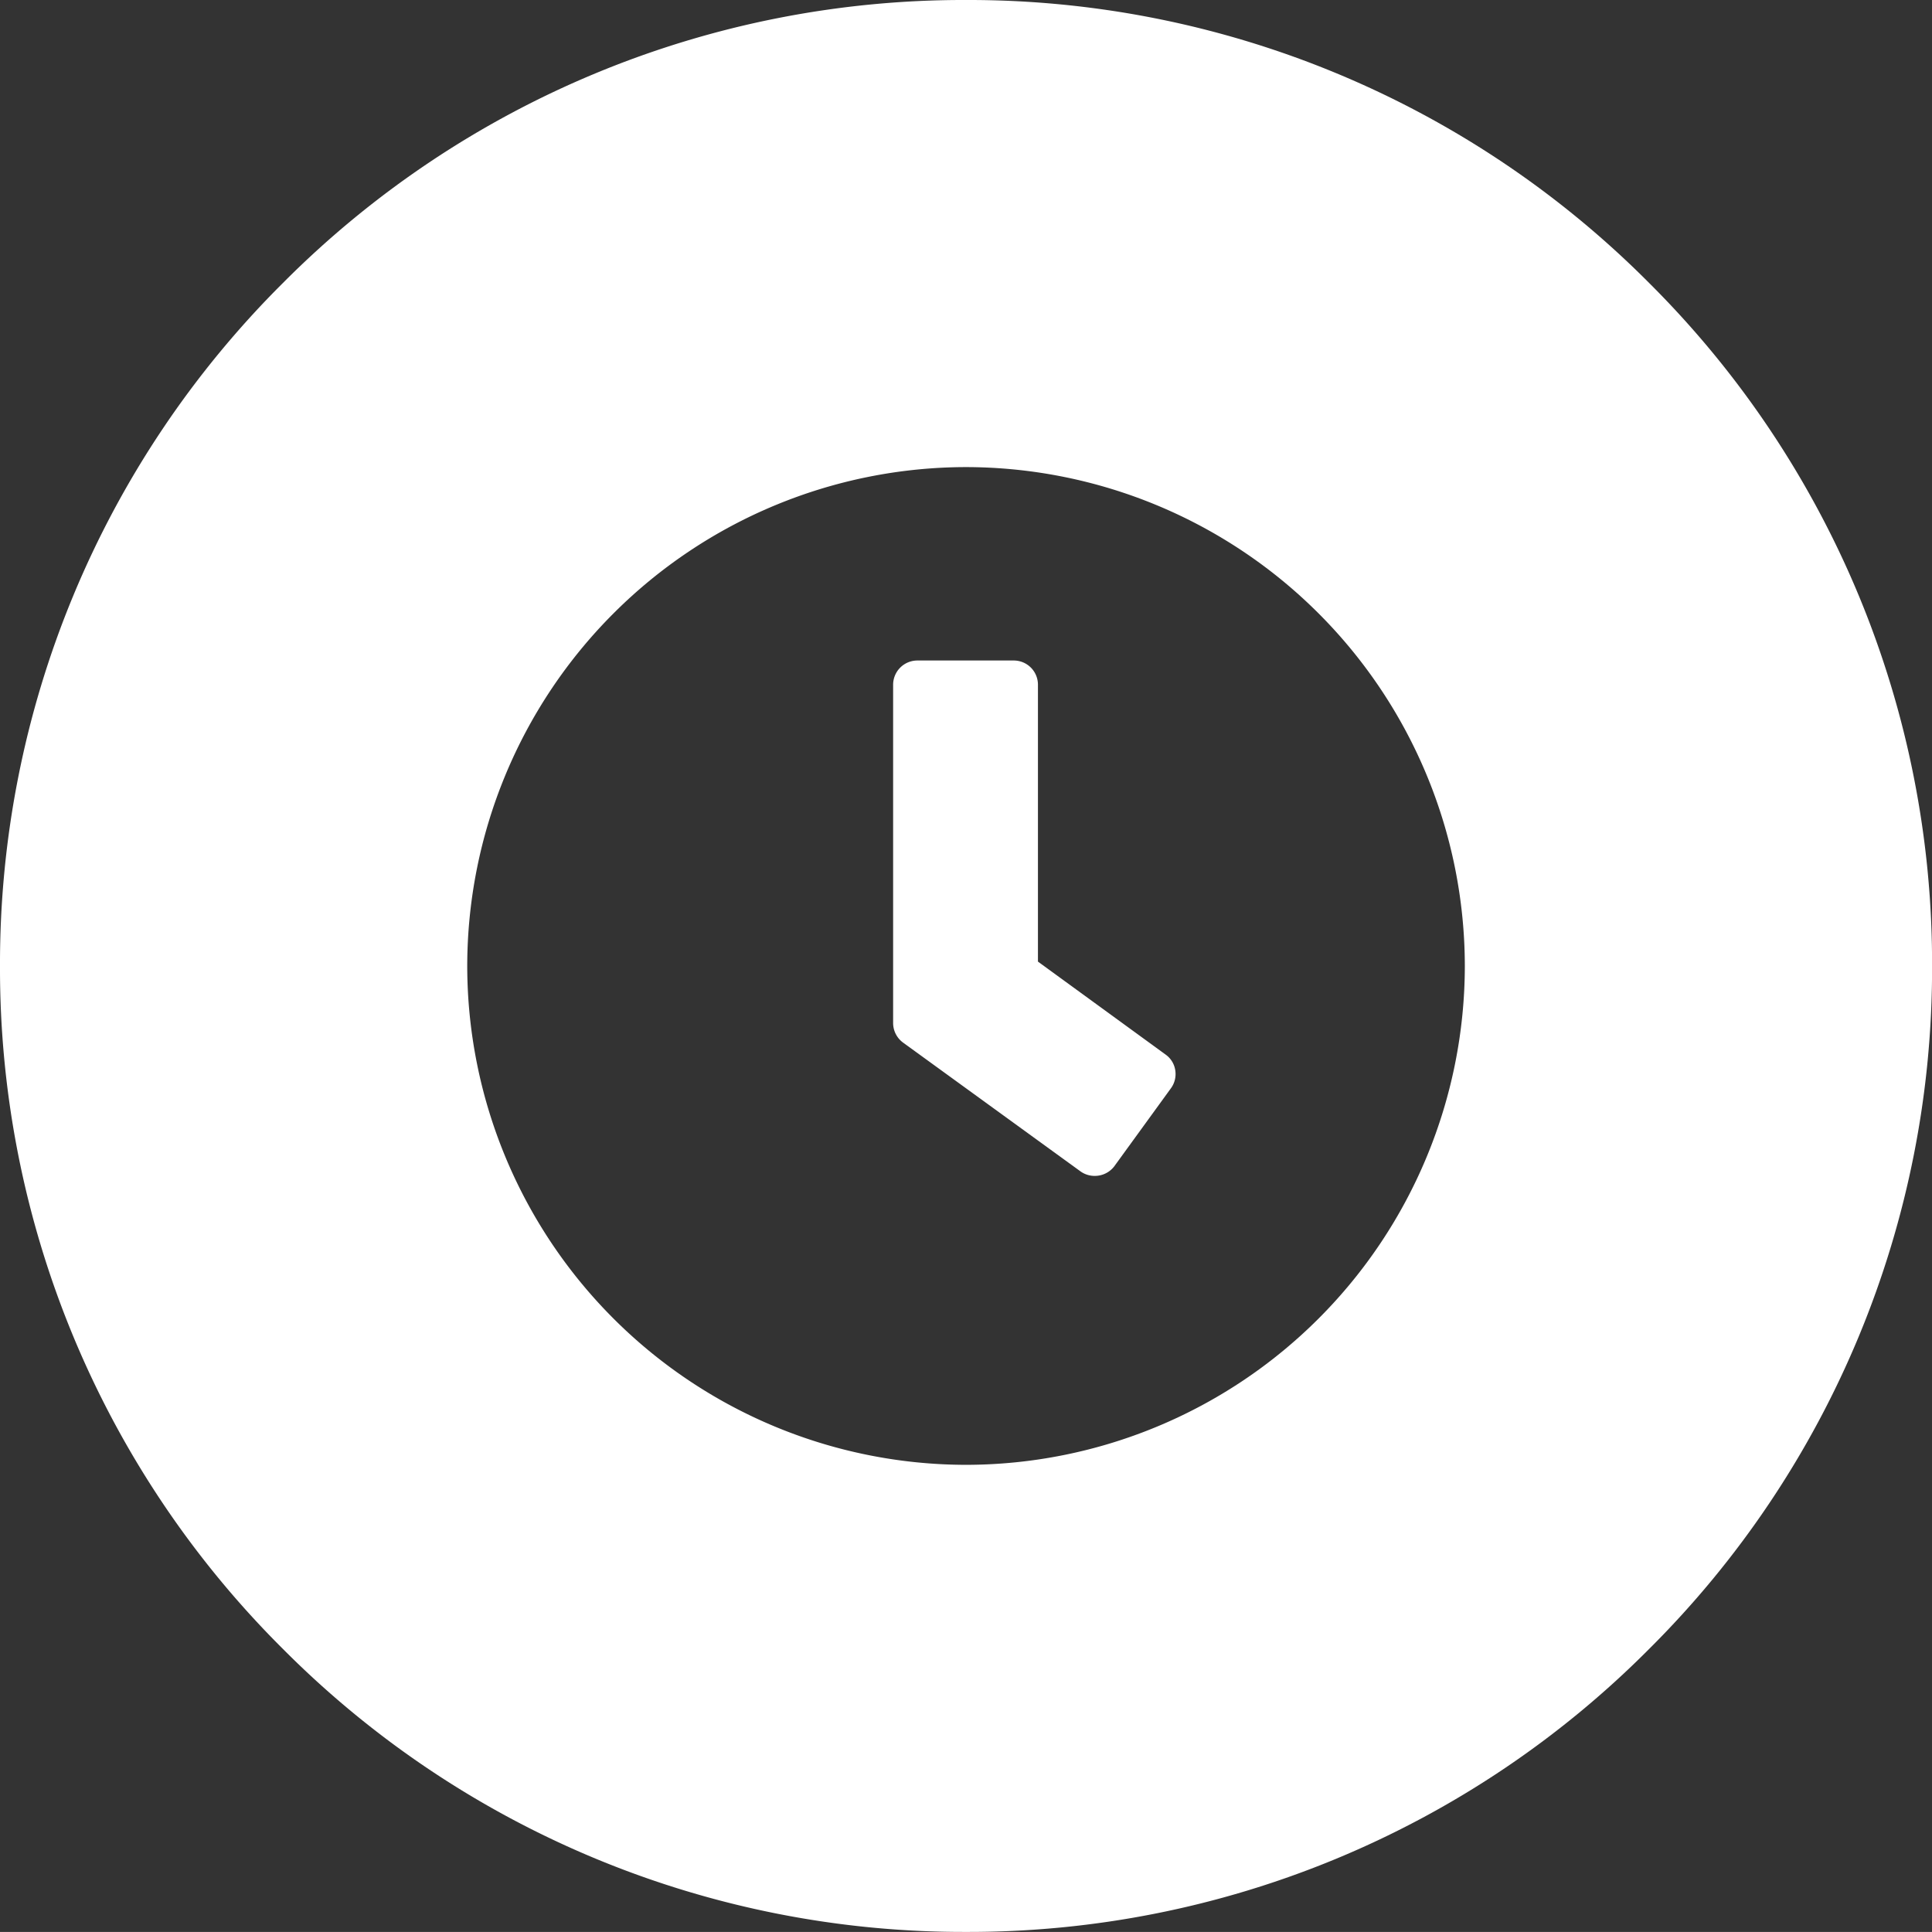 <?xml version="1.0" encoding="UTF-8"?> <svg xmlns="http://www.w3.org/2000/svg" width="27.001" height="27" viewBox="0 0 27.001 27"><rect x="0" y="0" width="27.001" height="27" fill="#333333" stroke="none"/><g id="Group_146" data-name="Group 146" transform="translate(-298.999 -884)"><path id="Exclusion_4" data-name="Exclusion 4" d="M-4078.5-7066.25a13.413,13.413,0,0,1-9.546-3.954,13.408,13.408,0,0,1-3.955-9.545,13.414,13.414,0,0,1,3.955-9.547,13.413,13.413,0,0,1,9.546-3.954,13.413,13.413,0,0,1,9.546,3.954,13.414,13.414,0,0,1,3.955,9.547,13.408,13.408,0,0,1-3.955,9.545A13.413,13.413,0,0,1-4078.5-7066.25Zm0-20.472a6.98,6.98,0,0,0-6.971,6.973,6.979,6.979,0,0,0,6.971,6.971,6.979,6.979,0,0,0,6.971-6.971A6.98,6.98,0,0,0-4078.5-7086.722Zm1.8,9.906a.338.338,0,0,1-.2-.063l-2.48-1.8a.34.34,0,0,1-.139-.272v-4.73a.339.339,0,0,1,.338-.338h1.349a.338.338,0,0,1,.337.338v3.87l1.785,1.3a.329.329,0,0,1,.134.218.336.336,0,0,1-.061.253l-.792,1.091A.342.342,0,0,1-4076.7-7076.816Z" transform="translate(4391 7977.25)" fill="#fff"></path></g></svg> 